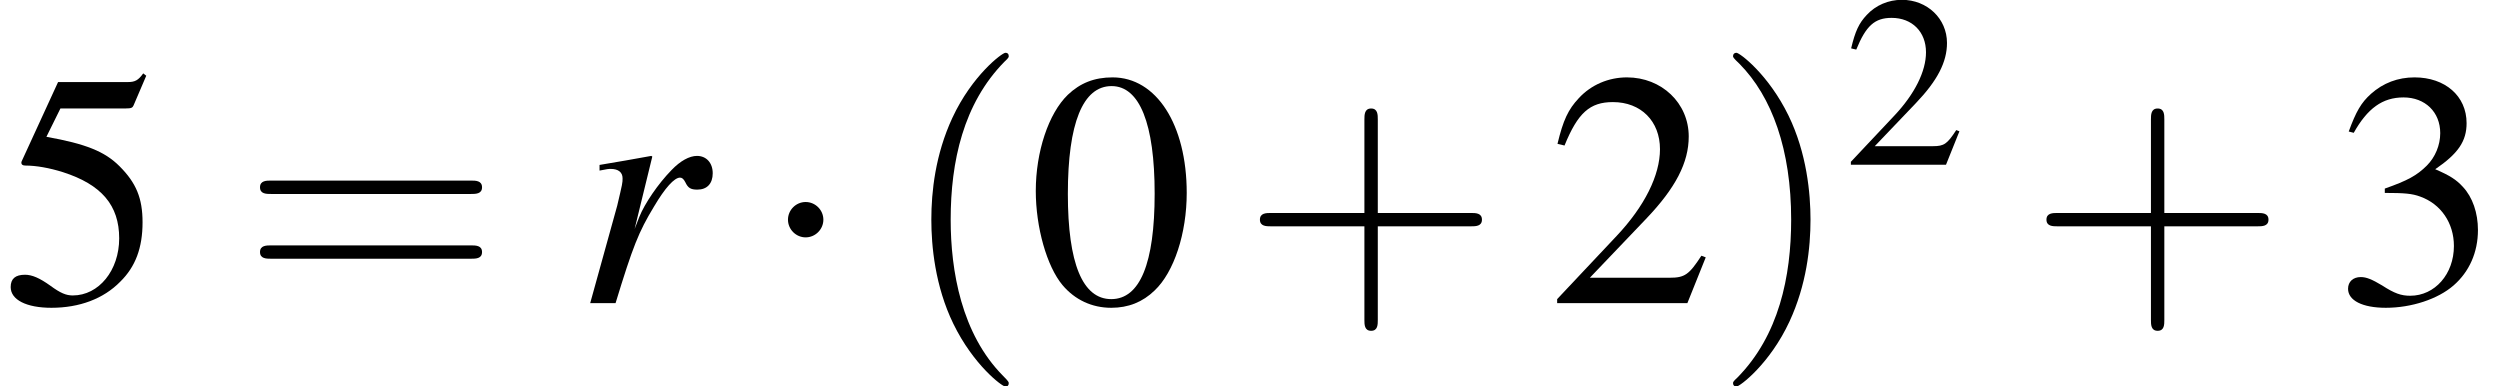 <?xml version='1.0' encoding='UTF-8'?>
<!-- This file was generated by dvisvgm 1.15.1 -->
<svg height='15.091pt' version='1.1' viewBox='233.752 234.275 97.674 15.091' width='97.674pt' xmlns='http://www.w3.org/2000/svg' xmlns:xlink='http://www.w3.org/1999/xlink'>
<defs>
<path d='M1.315 0C1.88 -1.848 2.065 -2.315 2.565 -3.141C2.924 -3.75 3.228 -4.086 3.413 -4.086C3.478 -4.086 3.532 -4.043 3.587 -3.934C3.674 -3.75 3.76 -3.695 3.978 -3.695C4.293 -3.695 4.478 -3.891 4.478 -4.228S4.271 -4.793 3.967 -4.793C3.717 -4.793 3.424 -4.63 3.141 -4.336C2.695 -3.88 2.261 -3.239 2.087 -2.804L1.935 -2.413L2.511 -4.771L2.478 -4.793C1.685 -4.652 1.587 -4.63 0.793 -4.499V-4.315C1.054 -4.369 1.087 -4.369 1.163 -4.369C1.402 -4.369 1.543 -4.26 1.543 -4.065C1.543 -3.913 1.543 -3.913 1.369 -3.174L0.489 0H1.315Z' id='g1-114'/>
<use id='g29-1' transform='scale(0.996)' xlink:href='#g6-1'/>
<use id='g55-48' transform='scale(1.217)' xlink:href='#g3-48'/>
<use id='g55-50' transform='scale(1.217)' xlink:href='#g3-50'/>
<use id='g55-51' transform='scale(1.217)' xlink:href='#g3-51'/>
<use id='g55-53' transform='scale(1.217)' xlink:href='#g3-53'/>
<use id='g44-114' xlink:href='#g1-114'/>
<use id='g56-40' transform='scale(1.825)' xlink:href='#g48-40'/>
<use id='g56-41' transform='scale(1.825)' xlink:href='#g48-41'/>
<use id='g56-43' transform='scale(1.825)' xlink:href='#g48-43'/>
<use id='g56-61' transform='scale(1.825)' xlink:href='#g48-61'/>
<use id='g51-50' transform='scale(0.889)' xlink:href='#g3-50'/>
<path d='M2.269 -6.039C1.778 -6.039 1.402 -5.887 1.072 -5.574C0.554 -5.074 0.214 -4.047 0.214 -3.001C0.214 -2.028 0.509 -0.983 0.929 -0.482C1.26 -0.089 1.715 0.125 2.233 0.125C2.689 0.125 3.073 -0.027 3.394 -0.339C3.913 -0.831 4.252 -1.867 4.252 -2.948C4.252 -4.779 3.439 -6.039 2.269 -6.039ZM2.242 -5.806C2.993 -5.806 3.394 -4.797 3.394 -2.93S3.001 -0.107 2.233 -0.107S1.072 -1.063 1.072 -2.921C1.072 -4.815 1.474 -5.806 2.242 -5.806Z' id='g3-48'/>
<path d='M4.243 -1.224L4.127 -1.268C3.796 -0.759 3.68 -0.679 3.278 -0.679H1.143L2.644 -2.251C3.439 -3.082 3.788 -3.761 3.788 -4.458C3.788 -5.351 3.064 -6.039 2.135 -6.039C1.644 -6.039 1.179 -5.842 0.849 -5.485C0.563 -5.181 0.429 -4.895 0.277 -4.261L0.465 -4.216C0.822 -5.092 1.143 -5.378 1.76 -5.378C2.51 -5.378 3.019 -4.868 3.019 -4.118C3.019 -3.421 2.608 -2.591 1.858 -1.796L0.268 -0.107V0H3.752L4.243 -1.224Z' id='g3-50'/>
<path d='M1.367 -2.948C1.894 -2.948 2.099 -2.93 2.314 -2.85C2.867 -2.653 3.216 -2.144 3.216 -1.528C3.216 -0.777 2.707 -0.197 2.046 -0.197C1.804 -0.197 1.626 -0.259 1.295 -0.473C1.027 -0.634 0.875 -0.697 0.724 -0.697C0.518 -0.697 0.384 -0.572 0.384 -0.384C0.384 -0.071 0.768 0.125 1.394 0.125C2.081 0.125 2.787 -0.107 3.207 -0.473S3.859 -1.358 3.859 -1.956C3.859 -2.412 3.716 -2.832 3.457 -3.109C3.278 -3.305 3.109 -3.412 2.716 -3.582C3.332 -4.002 3.555 -4.332 3.555 -4.815C3.555 -5.538 2.984 -6.039 2.162 -6.039C1.715 -6.039 1.322 -5.887 1 -5.601C0.732 -5.36 0.599 -5.127 0.402 -4.591L0.536 -4.556C0.902 -5.208 1.304 -5.503 1.867 -5.503C2.448 -5.503 2.85 -5.11 2.85 -4.547C2.85 -4.225 2.716 -3.904 2.492 -3.68C2.224 -3.412 1.974 -3.278 1.367 -3.064V-2.948Z' id='g3-51'/>
<path d='M1.617 -5.208H3.368C3.511 -5.208 3.546 -5.226 3.573 -5.288L3.913 -6.083L3.832 -6.146C3.698 -5.958 3.609 -5.914 3.421 -5.914H1.554L0.581 -3.796C0.572 -3.779 0.572 -3.77 0.572 -3.752C0.572 -3.707 0.607 -3.68 0.679 -3.68C0.965 -3.68 1.322 -3.618 1.688 -3.502C2.716 -3.171 3.189 -2.617 3.189 -1.733C3.189 -0.875 2.644 -0.205 1.947 -0.205C1.769 -0.205 1.617 -0.268 1.349 -0.465C1.063 -0.67 0.858 -0.759 0.67 -0.759C0.411 -0.759 0.286 -0.652 0.286 -0.429C0.286 -0.089 0.706 0.125 1.376 0.125C2.126 0.125 2.769 -0.116 3.216 -0.572C3.627 -0.974 3.814 -1.483 3.814 -2.162C3.814 -2.805 3.645 -3.216 3.198 -3.662C2.805 -4.056 2.296 -4.261 1.242 -4.449L1.617 -5.208Z' id='g3-53'/>
<path d='M1.971 1.429C1.971 1.411 1.971 1.399 1.87 1.298C1.126 0.548 0.935 -0.578 0.935 -1.489C0.935 -2.525 1.161 -3.561 1.894 -4.306C1.971 -4.377 1.971 -4.389 1.971 -4.407C1.971 -4.449 1.947 -4.466 1.912 -4.466C1.852 -4.466 1.316 -4.061 0.965 -3.305C0.661 -2.65 0.59 -1.989 0.59 -1.489C0.59 -1.024 0.655 -0.304 0.983 0.369C1.34 1.102 1.852 1.489 1.912 1.489C1.947 1.489 1.971 1.471 1.971 1.429Z' id='g48-40'/>
<path d='M1.721 -1.489C1.721 -1.953 1.656 -2.674 1.328 -3.347C0.971 -4.079 0.459 -4.466 0.399 -4.466C0.363 -4.466 0.339 -4.443 0.339 -4.407C0.339 -4.389 0.339 -4.377 0.453 -4.27C1.036 -3.68 1.376 -2.733 1.376 -1.489C1.376 -0.47 1.155 0.578 0.417 1.328C0.339 1.399 0.339 1.411 0.339 1.429C0.339 1.465 0.363 1.489 0.399 1.489C0.459 1.489 0.995 1.084 1.346 0.328C1.65 -0.328 1.721 -0.989 1.721 -1.489Z' id='g48-41'/>
<path d='M2.436 -1.37H4.097C4.181 -1.37 4.294 -1.37 4.294 -1.489S4.181 -1.608 4.097 -1.608H2.436V-3.275C2.436 -3.359 2.436 -3.472 2.317 -3.472S2.197 -3.359 2.197 -3.275V-1.608H0.53C0.447 -1.608 0.333 -1.608 0.333 -1.489S0.447 -1.37 0.53 -1.37H2.197V0.298C2.197 0.381 2.197 0.494 2.317 0.494S2.436 0.381 2.436 0.298V-1.37Z' id='g48-43'/>
<path d='M4.091 -1.947C4.181 -1.947 4.294 -1.947 4.294 -2.066S4.181 -2.186 4.097 -2.186H0.53C0.447 -2.186 0.333 -2.186 0.333 -2.066S0.447 -1.947 0.536 -1.947H4.091ZM4.097 -0.792C4.181 -0.792 4.294 -0.792 4.294 -0.911S4.181 -1.03 4.091 -1.03H0.536C0.447 -1.03 0.333 -1.03 0.333 -0.911S0.447 -0.792 0.53 -0.792H4.097Z' id='g48-61'/>
<path d='M2.095 -2.727C2.095 -3.044 1.833 -3.305 1.516 -3.305S0.938 -3.044 0.938 -2.727S1.2 -2.149 1.516 -2.149S2.095 -2.411 2.095 -2.727Z' id='g6-1'/>
</defs>
<g id='page1' transform='matrix(1.2 0 0 1.2 0 0)'>
<use x='194.793' xlink:href='#g55-53' y='205.098'/>
<use x='202.651' xlink:href='#g56-61' y='205.098'/>
<use x='213.52' xlink:href='#g44-114' y='205.098'/>
<use x='219.514' xlink:href='#g29-1' y='205.098'/>
<use x='224.039' xlink:href='#g56-40' y='205.098'/>
<use x='228.256' xlink:href='#g55-48' y='205.098'/>
<use x='235.206' xlink:href='#g56-43' y='205.098'/>
<use x='245.165' xlink:href='#g55-50' y='205.098'/>
<use x='250.599' xlink:href='#g56-41' y='205.098'/>
<use x='254.816' xlink:href='#g51-50' y='200.592'/>
<use x='260.814' xlink:href='#g56-43' y='205.098'/>
<use x='270.774' xlink:href='#g55-51' y='205.098'/>
</g>
</svg>
